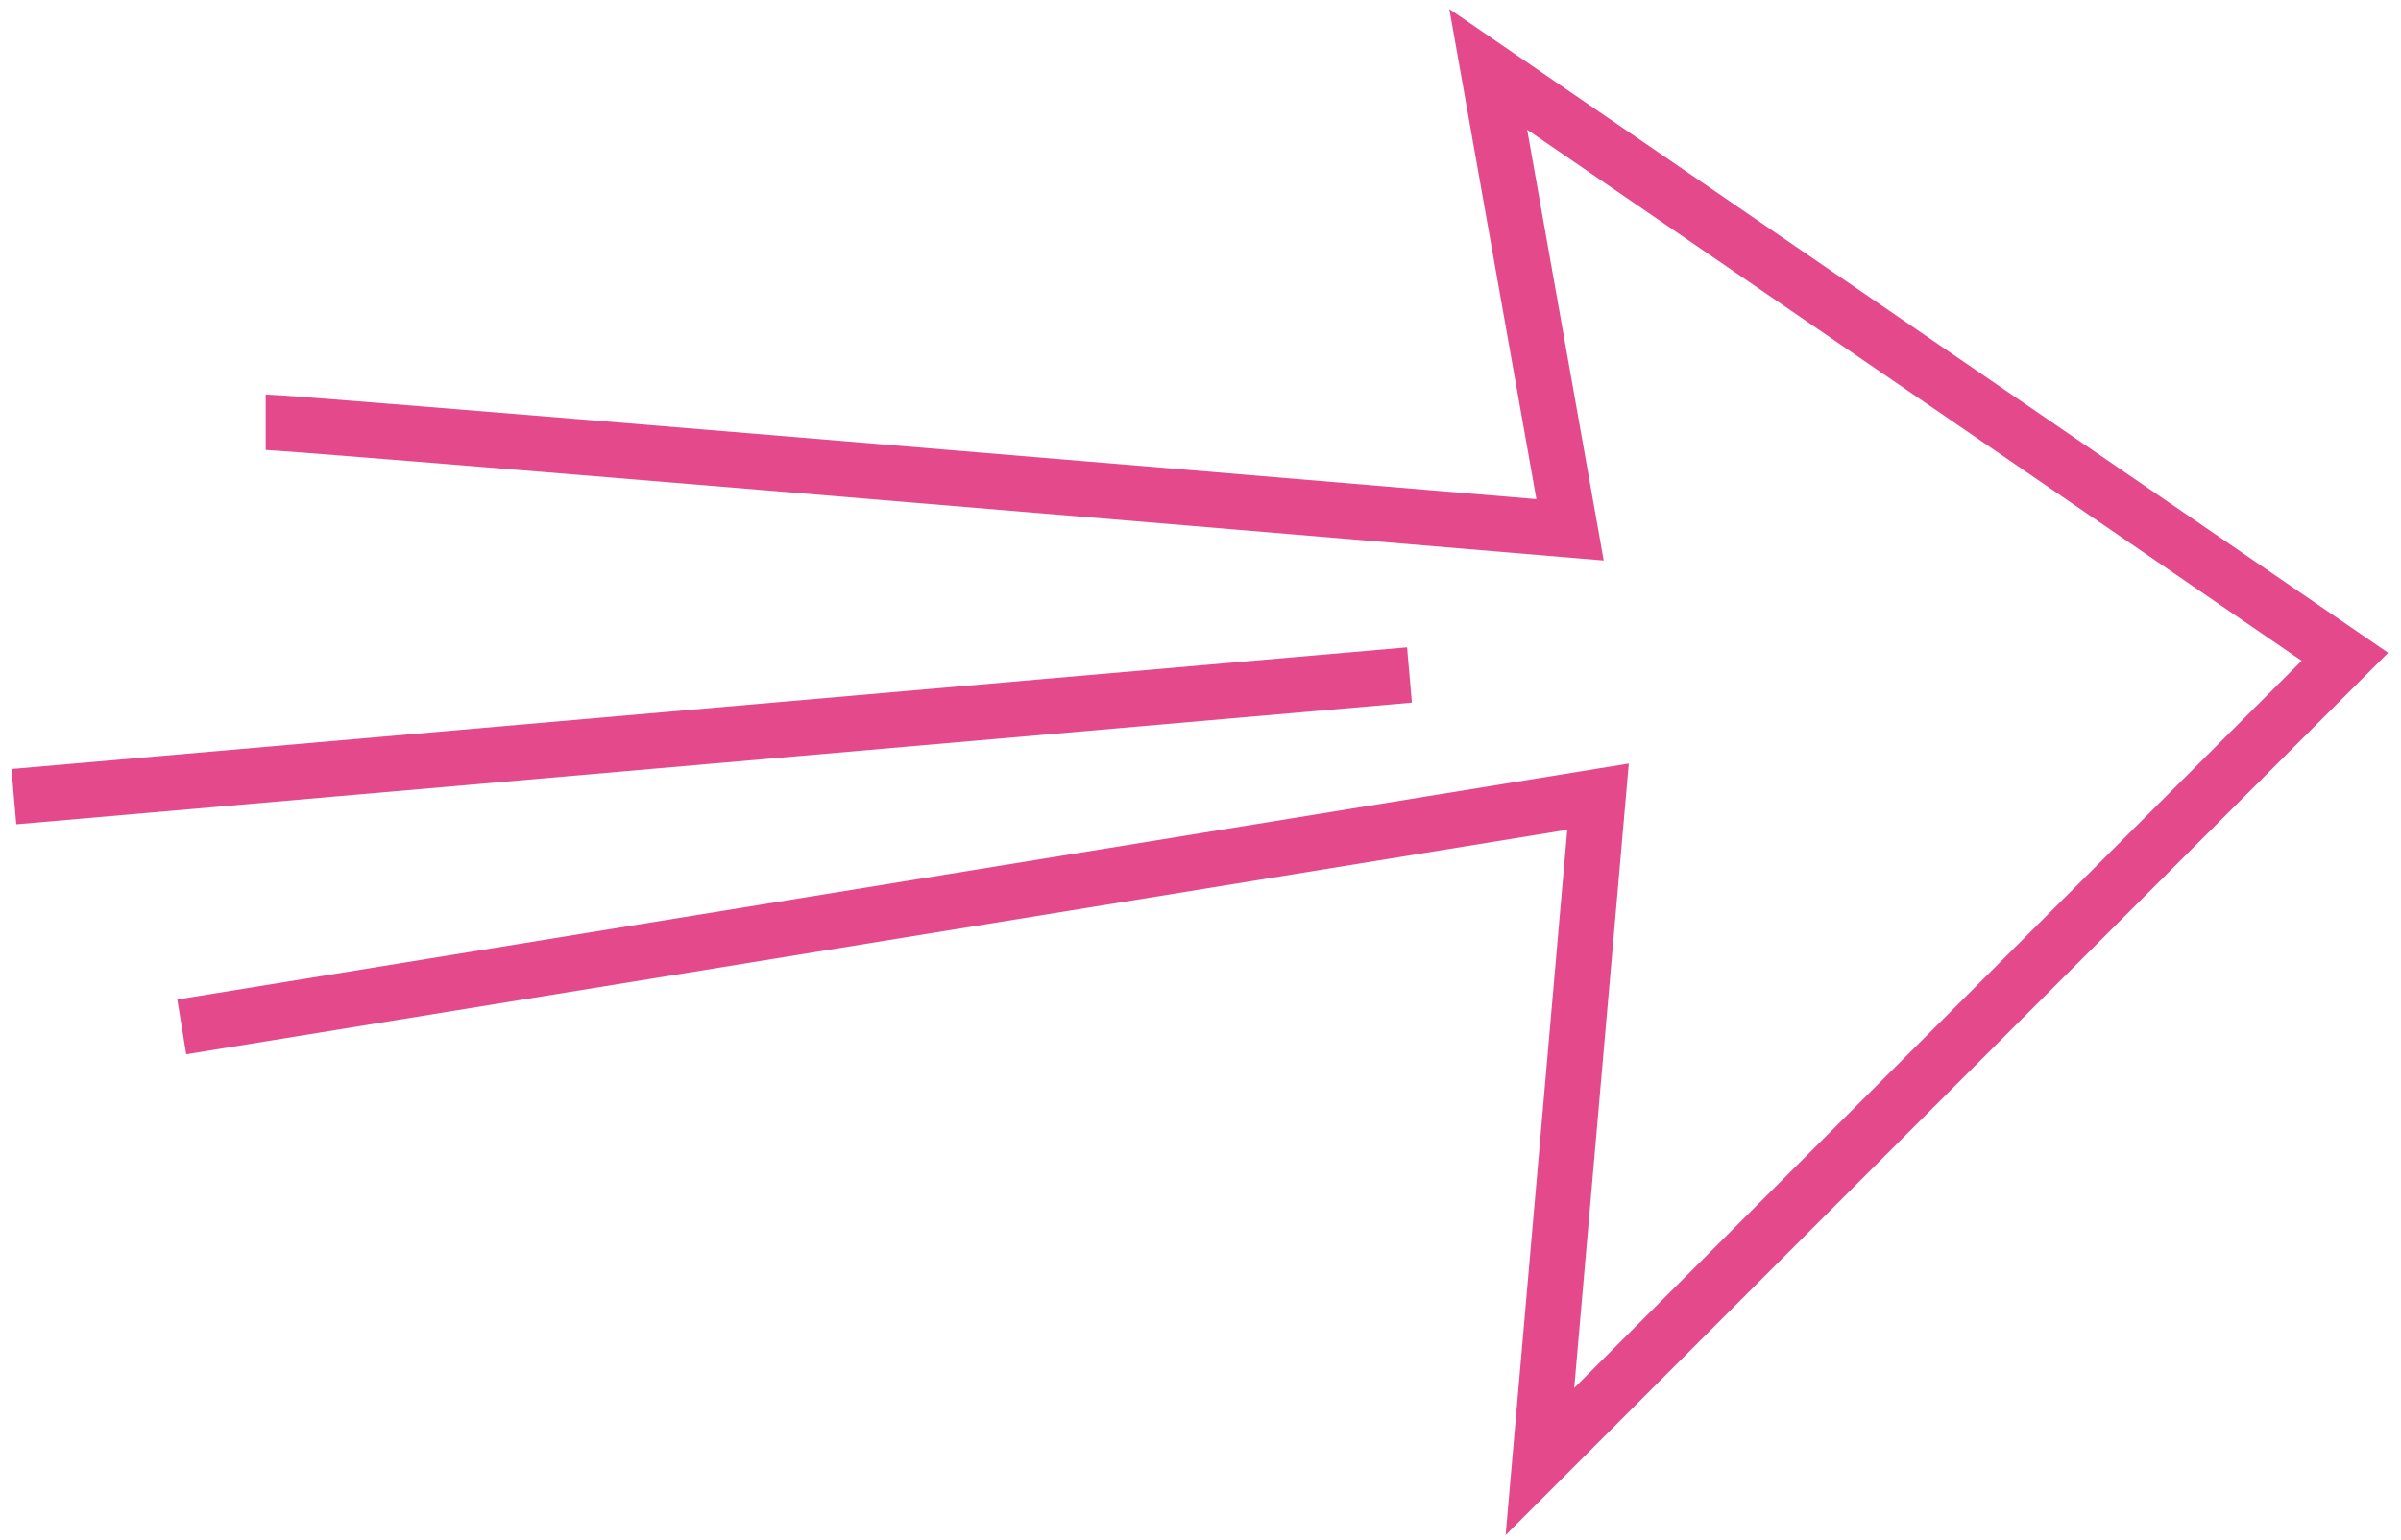 <?xml version="1.0" encoding="utf-8"?>
<svg xmlns="http://www.w3.org/2000/svg" fill="none" height="100%" overflow="visible" preserveAspectRatio="none" style="display: block;" viewBox="0 0 173 111" width="100%">
<path d="M1 57.419L101.558 48.648M13.097 74.013L115.143 57.419L110.956 105.34L168.958 47.338L107.234 5L113.127 38.188C82.472 35.604 20.758 30.434 19.145 30.434" id="path" stroke="#E4498B" stroke-width="4"/>
</svg>